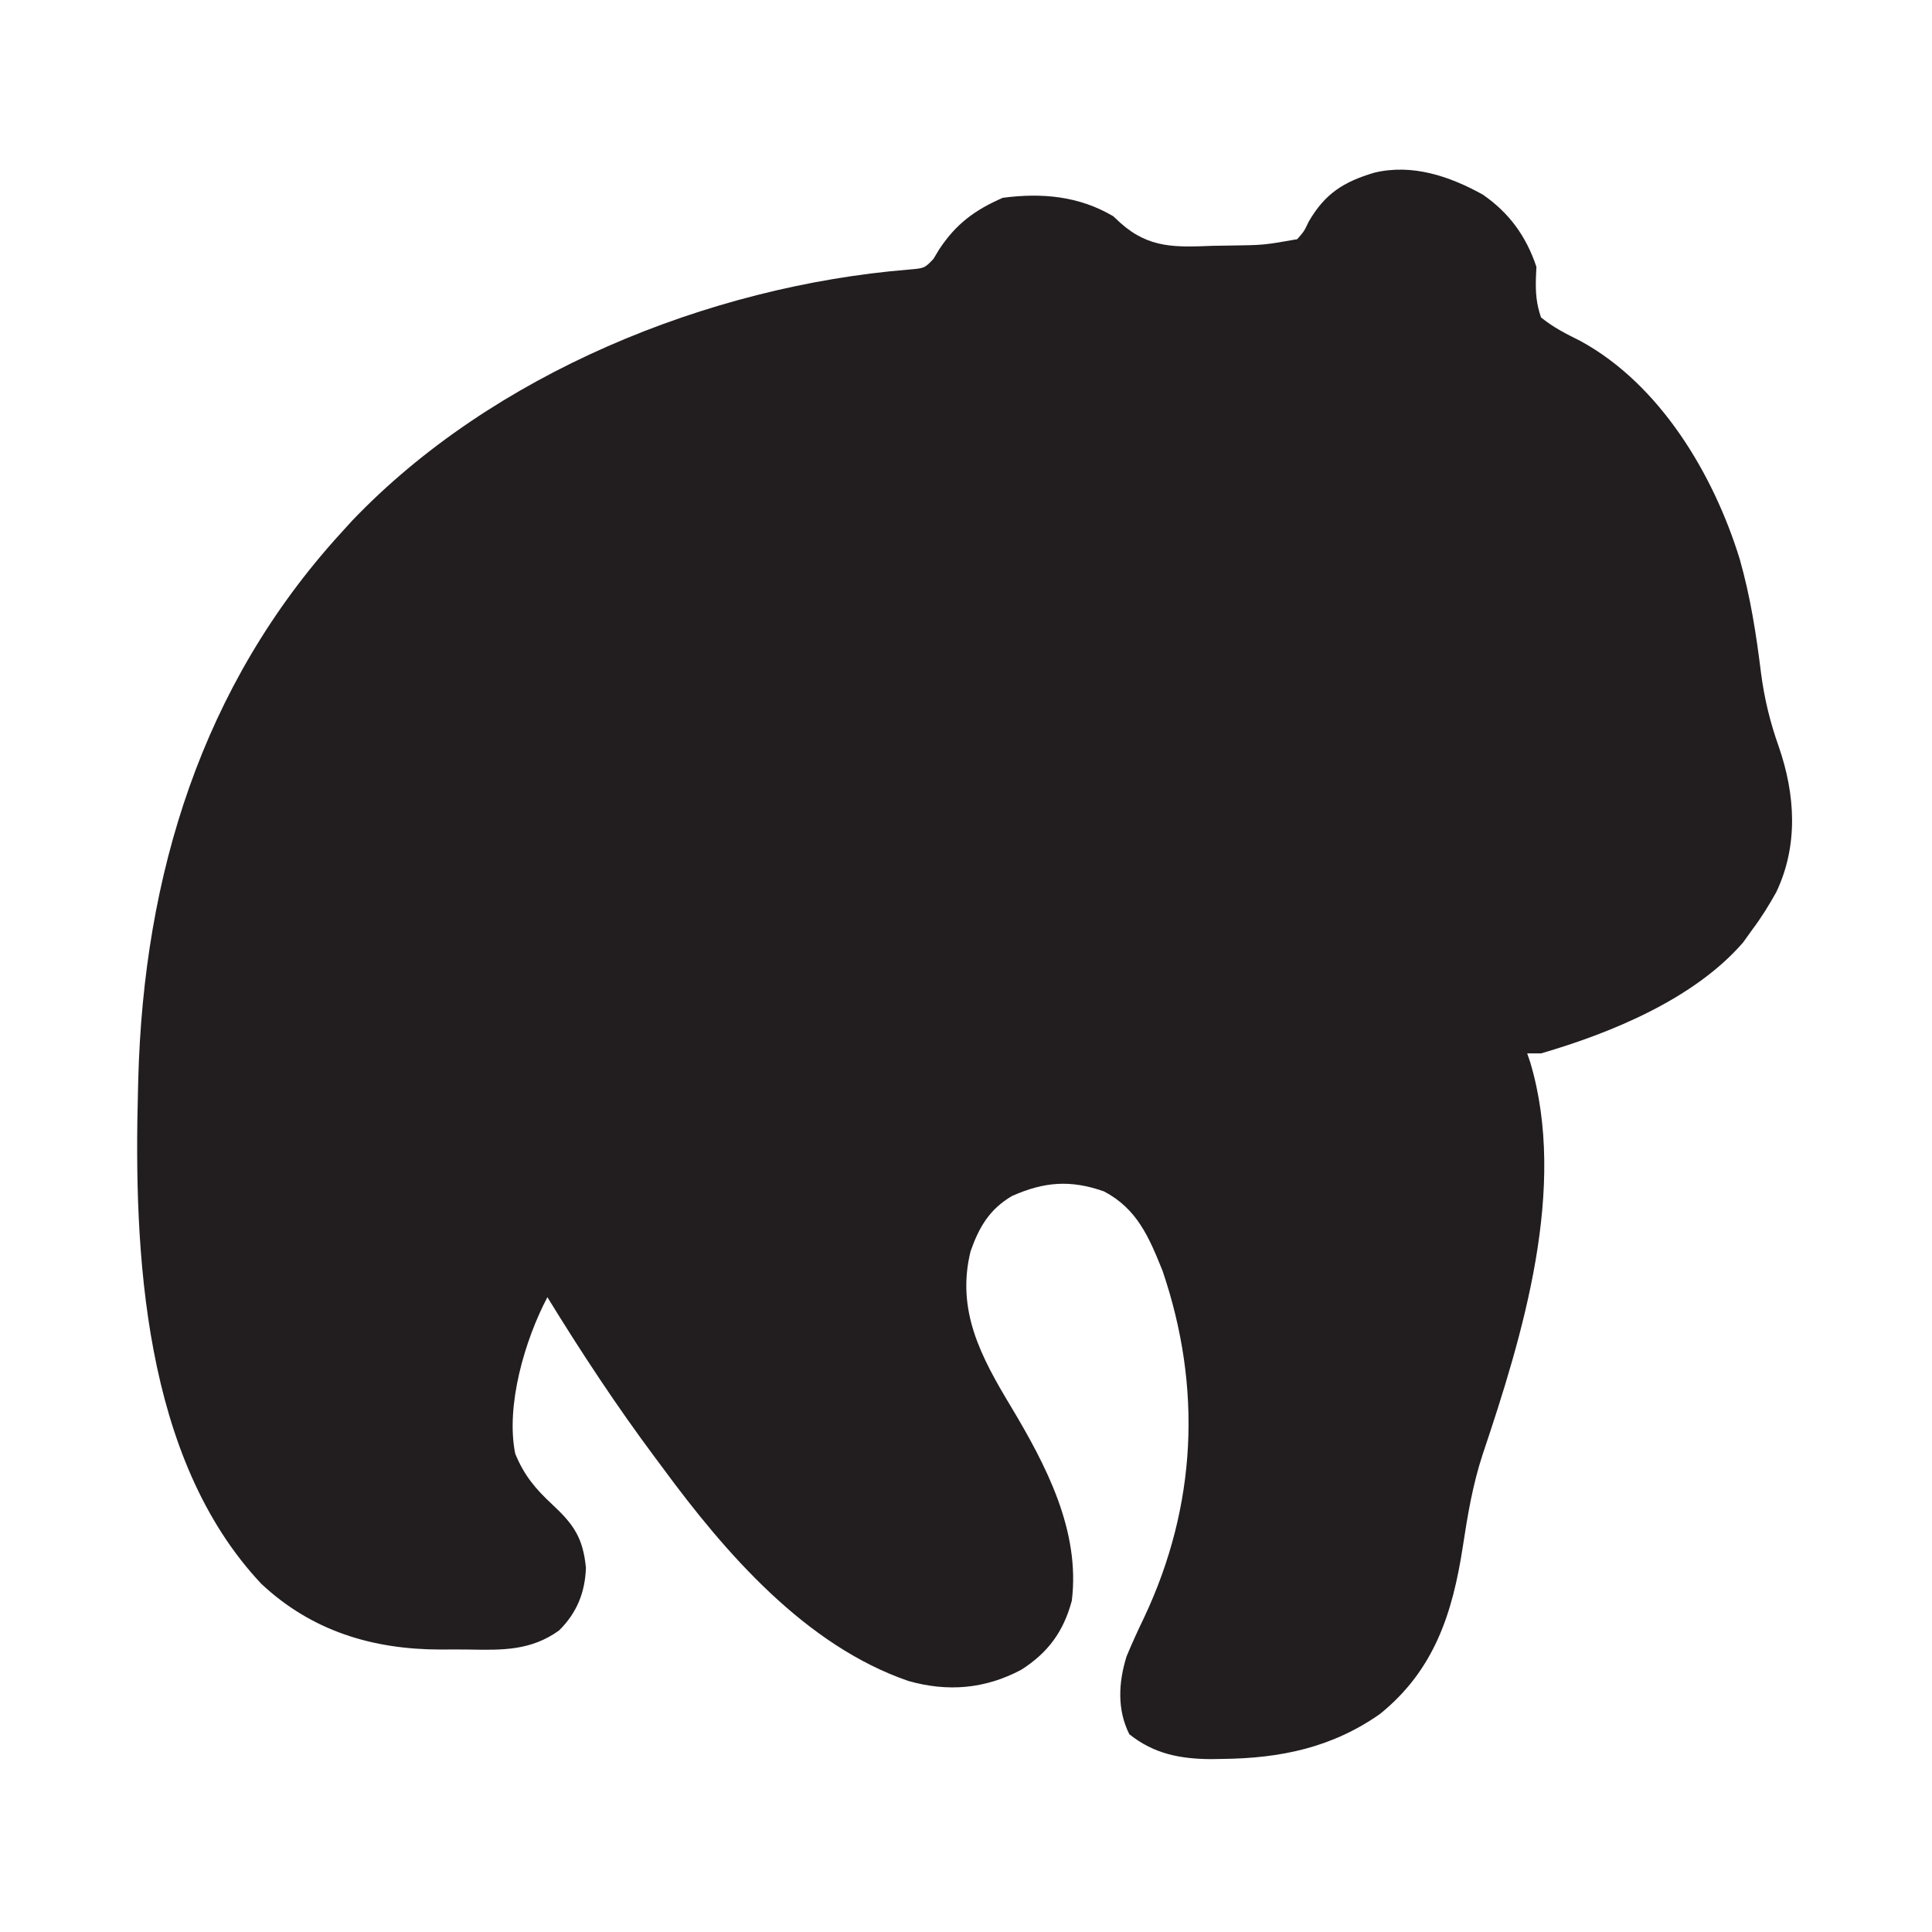 <?xml version="1.0" encoding="UTF-8"?>
<svg version="1.1" xmlns="http://www.w3.org/2000/svg" width="420" height="420">
<path d="M0 0 C5.736 3.976 9.421 9.069 11.625 15.68 C11.573 16.894 11.573 16.894 11.52 18.133 C11.427 21.304 11.603 23.665 12.625 26.68 C15.324 28.886 18.111 30.266 21.227 31.824 C38.519 41.266 50.136 60.794 55.804 79.15 C58.145 87.34 59.417 95.548 60.456 103.992 C61.188 109.602 62.423 114.668 64.312 119.992 C67.916 130.4 68.609 141.469 63.762 151.641 C62.19 154.46 60.564 157.095 58.625 159.68 C57.944 160.628 57.264 161.577 56.562 162.555 C45.966 174.81 27.912 182.233 12.625 186.68 C11.635 186.68 10.645 186.68 9.625 186.68 C9.842 187.314 10.058 187.948 10.281 188.602 C18.432 215.92 8.668 247.891 -0.062 273.867 C-2.233 280.478 -3.33 287.058 -4.375 293.93 C-6.604 308.405 -10.588 320.785 -22.41 330.305 C-32.879 337.631 -44.055 339.92 -56.625 340.055 C-57.465 340.069 -58.304 340.083 -59.169 340.097 C-65.84 340.046 -71.526 338.959 -76.875 334.68 C-79.549 329.332 -79.233 323.45 -77.48 317.789 C-76.261 314.849 -74.946 311.983 -73.562 309.117 C-62.257 285.007 -60.991 259.356 -69.648 233.941 C-72.593 226.633 -75.161 220.484 -82.375 216.68 C-89.641 214.119 -95.363 214.567 -102.375 217.68 C-107.259 220.547 -109.536 224.445 -111.375 229.68 C-114.557 242.539 -109.101 252.657 -102.648 263.386 C-95.041 276.088 -87.479 290.413 -89.375 305.68 C-91.178 312.372 -94.536 316.966 -100.375 320.68 C-108.262 324.861 -116.342 325.524 -124.875 323.117 C-147.269 315.425 -164.711 295.283 -178.375 276.68 C-179.134 275.663 -179.134 275.663 -179.908 274.626 C-188.33 263.342 -196.01 251.678 -203.375 239.68 C-208.273 248.949 -212.475 263.268 -210.375 273.68 C-208.455 278.383 -206.013 281.303 -202.312 284.742 C-197.598 289.124 -195.633 292.053 -195 298.492 C-195.183 303.879 -196.98 308.307 -200.835 312.126 C-206.965 316.537 -213.152 316.413 -220.509 316.277 C-222.542 316.243 -224.57 316.256 -226.604 316.275 C-241.41 316.259 -254.636 312.228 -265.562 301.992 C-291.256 274.696 -293.345 229.96 -292.375 194.68 C-292.346 193.461 -292.346 193.461 -292.316 192.218 C-291.133 147.973 -278.529 106.779 -248.375 73.68 C-247.536 72.757 -246.697 71.834 -245.832 70.883 C-215.35 38.971 -168.448 19.865 -124.809 16.281 C-121.387 15.992 -121.387 15.992 -119.457 13.973 C-118.829 12.93 -118.829 12.93 -118.188 11.867 C-114.529 6.344 -110.461 3.329 -104.375 0.68 C-95.878 -0.438 -87.821 0.287 -80.375 4.68 C-79.852 5.165 -79.328 5.651 -78.789 6.152 C-72.539 11.731 -66.785 11.426 -58.688 11.117 C-57.478 11.098 -56.268 11.08 -55.021 11.061 C-47.628 10.961 -47.628 10.961 -40.375 9.68 C-38.887 7.995 -38.887 7.995 -37.875 5.867 C-34.347 -0.231 -30.292 -2.795 -23.621 -4.777 C-15.391 -6.767 -7.248 -4.029 0 0 Z " fill="#221E1F" transform="translate(322.375,42.32)"/>
</svg>
